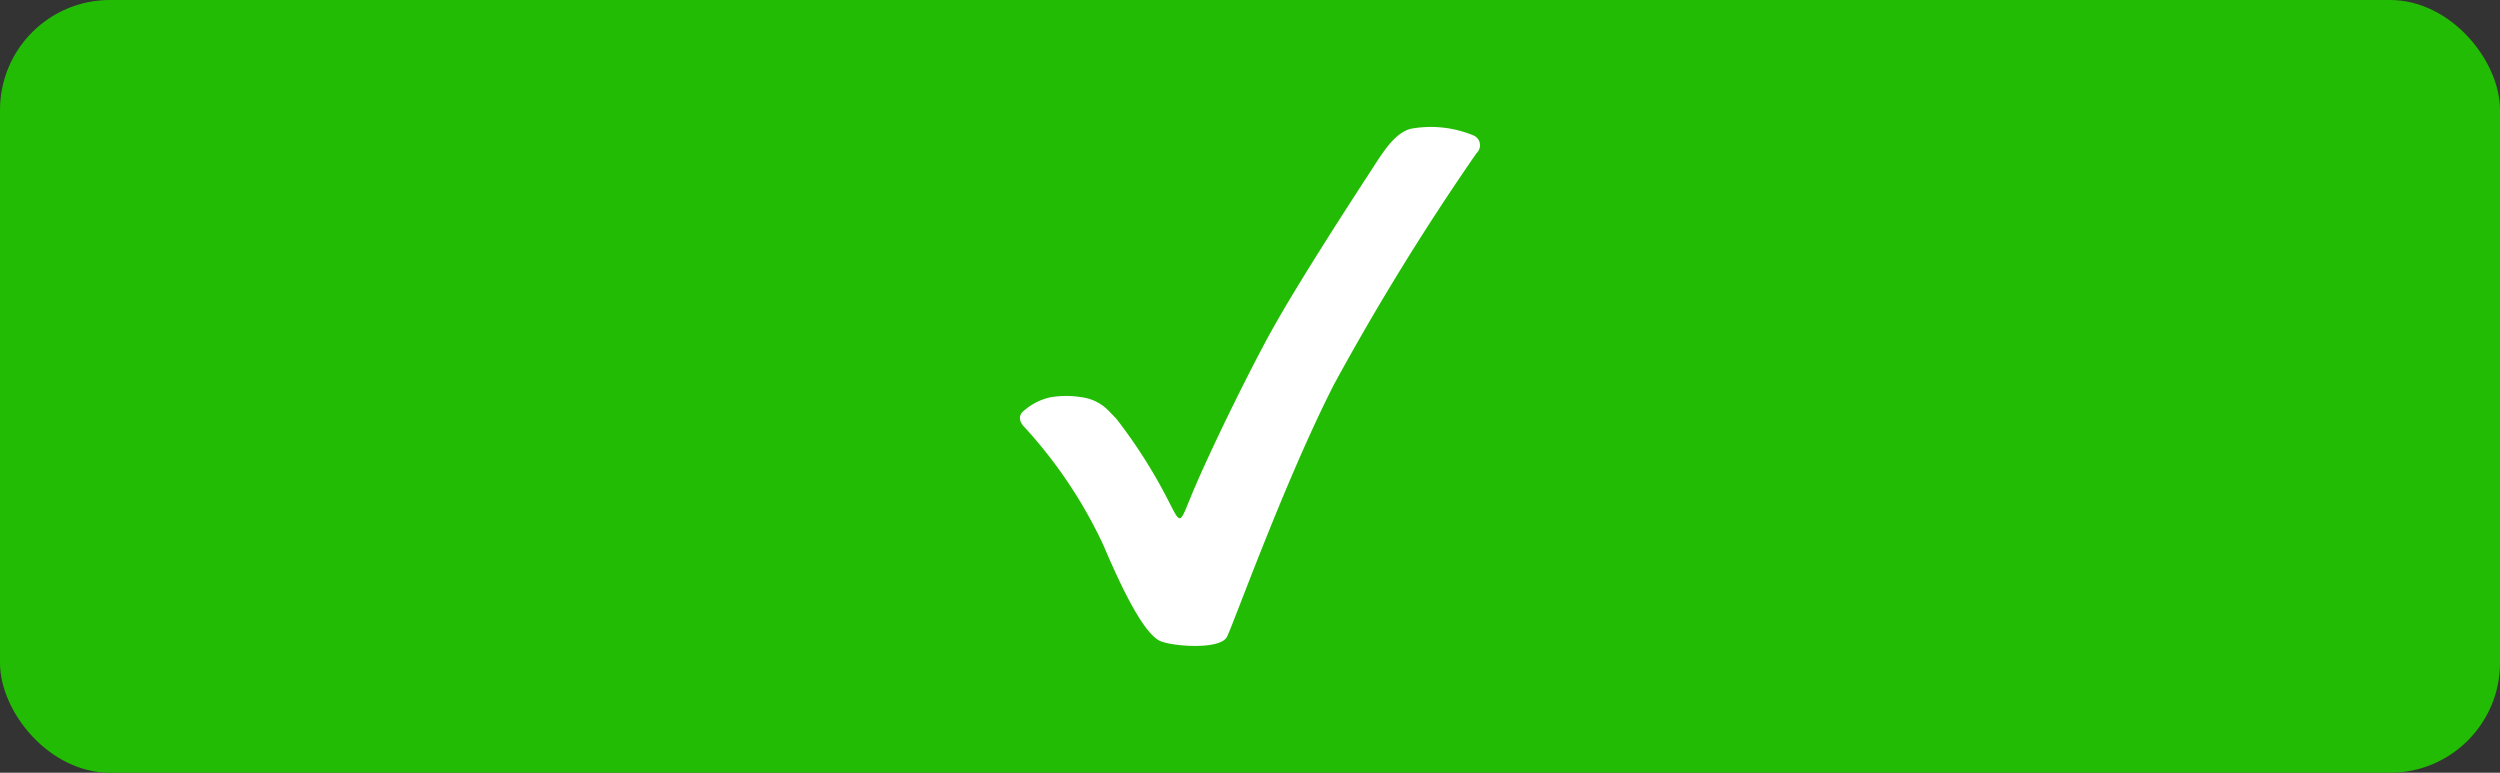 <svg xmlns="http://www.w3.org/2000/svg" width="136.403" height="42.161" viewBox="0 0 136.403 42.161">
  <rect x="0" y="0" width="136.403" height="42.161" fill="#333333" stroke="none"/>
  <g id="Group_28036" data-name="Group 28036" transform="translate(-1033.573 -650.503)">
    <g id="Group_28021" data-name="Group 28021" transform="translate(1033.573 650.503)">
      <rect id="Rectangle_16523" data-name="Rectangle 16523" width="136.403" height="42.161" rx="6" transform="translate(0)" fill="#23bc04"/>
    </g>
    <path id="Path_29126" data-name="Path 29126" d="M133.252,202.5a2.492,2.492,0,0,0-1.461-.741,5.2,5.2,0,0,0-1.72,0,3.272,3.272,0,0,0-1.535.815s-.338.316.084.777a25.305,25.305,0,0,1,4.345,6.485c1.355,3.194,2.39,4.95,3.137,5.239s3.238.461,3.6-.245,3.126-8.436,5.83-13.751a138.656,138.656,0,0,1,7.79-12.642.583.583,0,0,0-.153-.959,6.088,6.088,0,0,0-3.415-.373c-.788.191-1.382,1.036-1.957,1.927s-4.279,6.523-5.89,9.515-3.453,6.888-4.124,8.518-.586,1.679-1.257.373a28.176,28.176,0,0,0-2.859-4.508C133.494,202.752,133.361,202.61,133.252,202.5Z" transform="translate(960.814 470.42)" fill="#fff"/>
  </g>
</svg>
